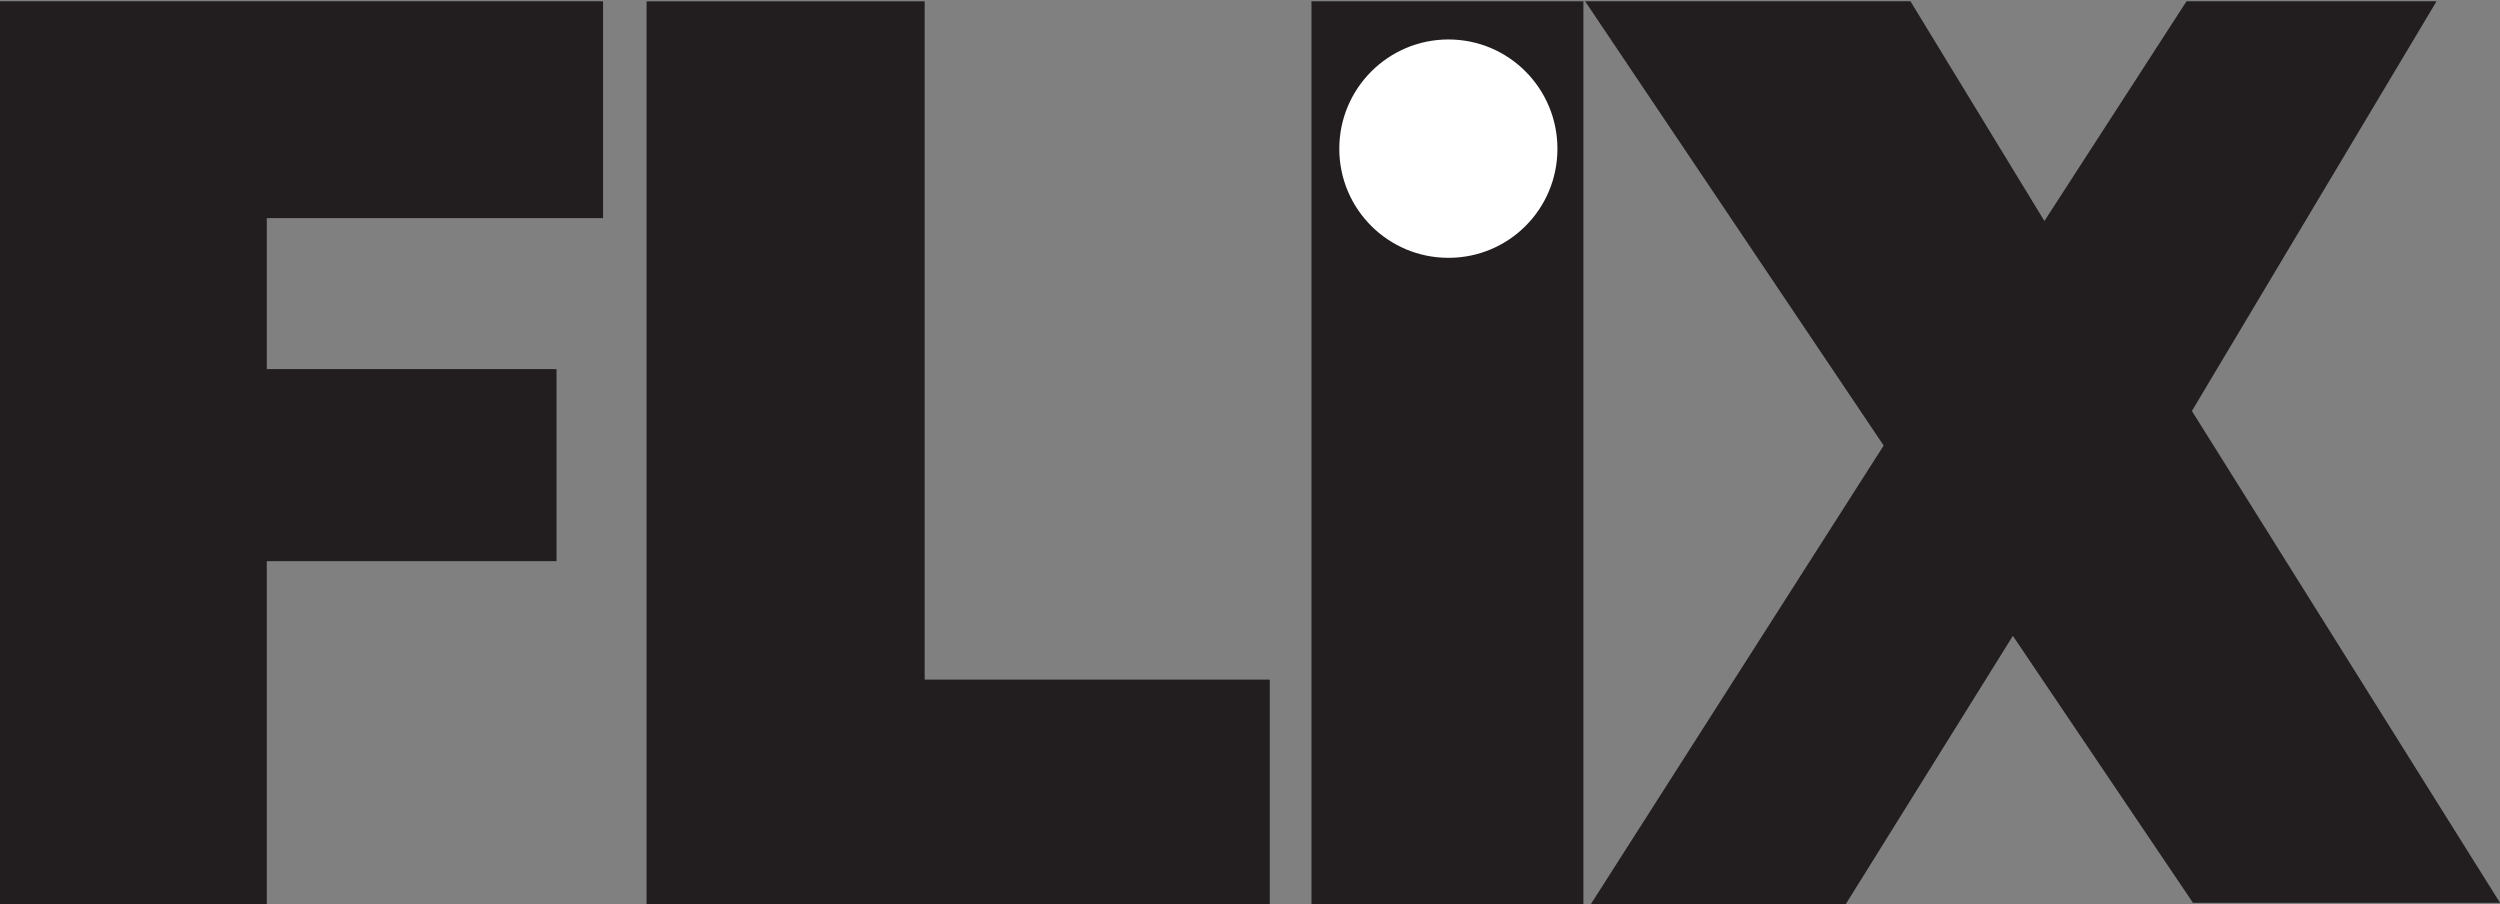<?xml version="1.0" encoding="UTF-8" standalone="no"?>
<svg
   xmlns:dc="http://purl.org/dc/elements/1.1/"
   xmlns:cc="http://creativecommons.org/ns#"
   xmlns:rdf="http://www.w3.org/1999/02/22-rdf-syntax-ns#"
   xmlns:svg="http://www.w3.org/2000/svg"
   xmlns="http://www.w3.org/2000/svg"
   xmlns:sodipodi="http://sodipodi.sourceforge.net/DTD/sodipodi-0.dtd"
   xmlns:inkscape="http://www.inkscape.org/namespaces/inkscape"
   sodipodi:docname="Flix.svg"
   inkscape:version="1.0beta1 (32d4812, 2019-09-19)"
   version="1.1"
   id="svg2"
   height="227.25"
   width="628.397">
  <rect width="100%" height="100%" fill="#808080" stroke="none"/>
  <defs
     id="defs844" />
  <sodipodi:namedview
     inkscape:current-layer="layer1"
     inkscape:window-maximized="0"
     inkscape:window-y="23"
     inkscape:window-x="0"
     inkscape:cy="560"
     inkscape:cx="400"
     inkscape:zoom="0.35"
     showgrid="false"
     id="namedview842"
     inkscape:window-height="907"
     inkscape:window-width="1600"
     inkscape:pageshadow="2"
     inkscape:pageopacity="0"
     guidetolerance="10"
     gridtolerance="10"
     objecttolerance="10"
     borderopacity="1"
     inkscape:document-rotation="0"
     bordercolor="#666666"
     pagecolor="#ffffff" />
  <g
     transform="translate(-50.319,-477.223)"
     id="layer1"
     inkscape:groupmode="layer"
     inkscape:label="Layer 1">
    <path
       inkscape:connector-curvature="0"
       id="path37809"
       d="m 117.379,704.467 v -86.195 h 72.824 v -48.276 h -72.824 v -37.948 h 84.527 V 477.539 H 50.319 v 226.928 z"
       style="fill:#221e1f;fill-rule:nonzero;stroke:none" />
    <path
       inkscape:connector-curvature="0"
       id="path37813"
       d="m 282.739,648.048 h 86.751 v 56.41 H 212.841 V 477.56 h 69.898 z"
       style="fill:#221e1f;fill-rule:nonzero;stroke:none;fill-opacity:1" />
    <path
       inkscape:connector-curvature="0"
       id="path37821"
       d="m 442.817,477.545 h -62.847 v 226.928 h 68.348 V 477.545 Z"
       style="fill:#221e1f;fill-rule:evenodd;stroke:none" />
    <path
       inkscape:connector-curvature="0"
       id="path37825"
       d="m 601.269,580.526 61.501,-102.989 h -62.847 l -35.724,55.24 -33.676,-55.24 h -4.681 -77.096 l 75.048,111.679 -73.585,115.249 h 64.076 l 41.986,-67.411 45.263,67.089 h 77.184 z"
       style="fill:#221e1f;fill-rule:evenodd;stroke:none;fill-opacity:1" />
    <path
       inkscape:connector-curvature="0"
       style="fill:#ffffff;fill-rule:nonzero;stroke:none"
       d="m 414.407,542.031 c 15.156,0 27.386,-12.23 27.386,-27.415 0,-15.156 -12.23,-27.474 -27.386,-27.474 -15.156,0 -27.444,12.318 -27.444,27.474 0,15.185 12.289,27.415 27.444,27.415"
       id="path37831" />
  </g>
</svg>
